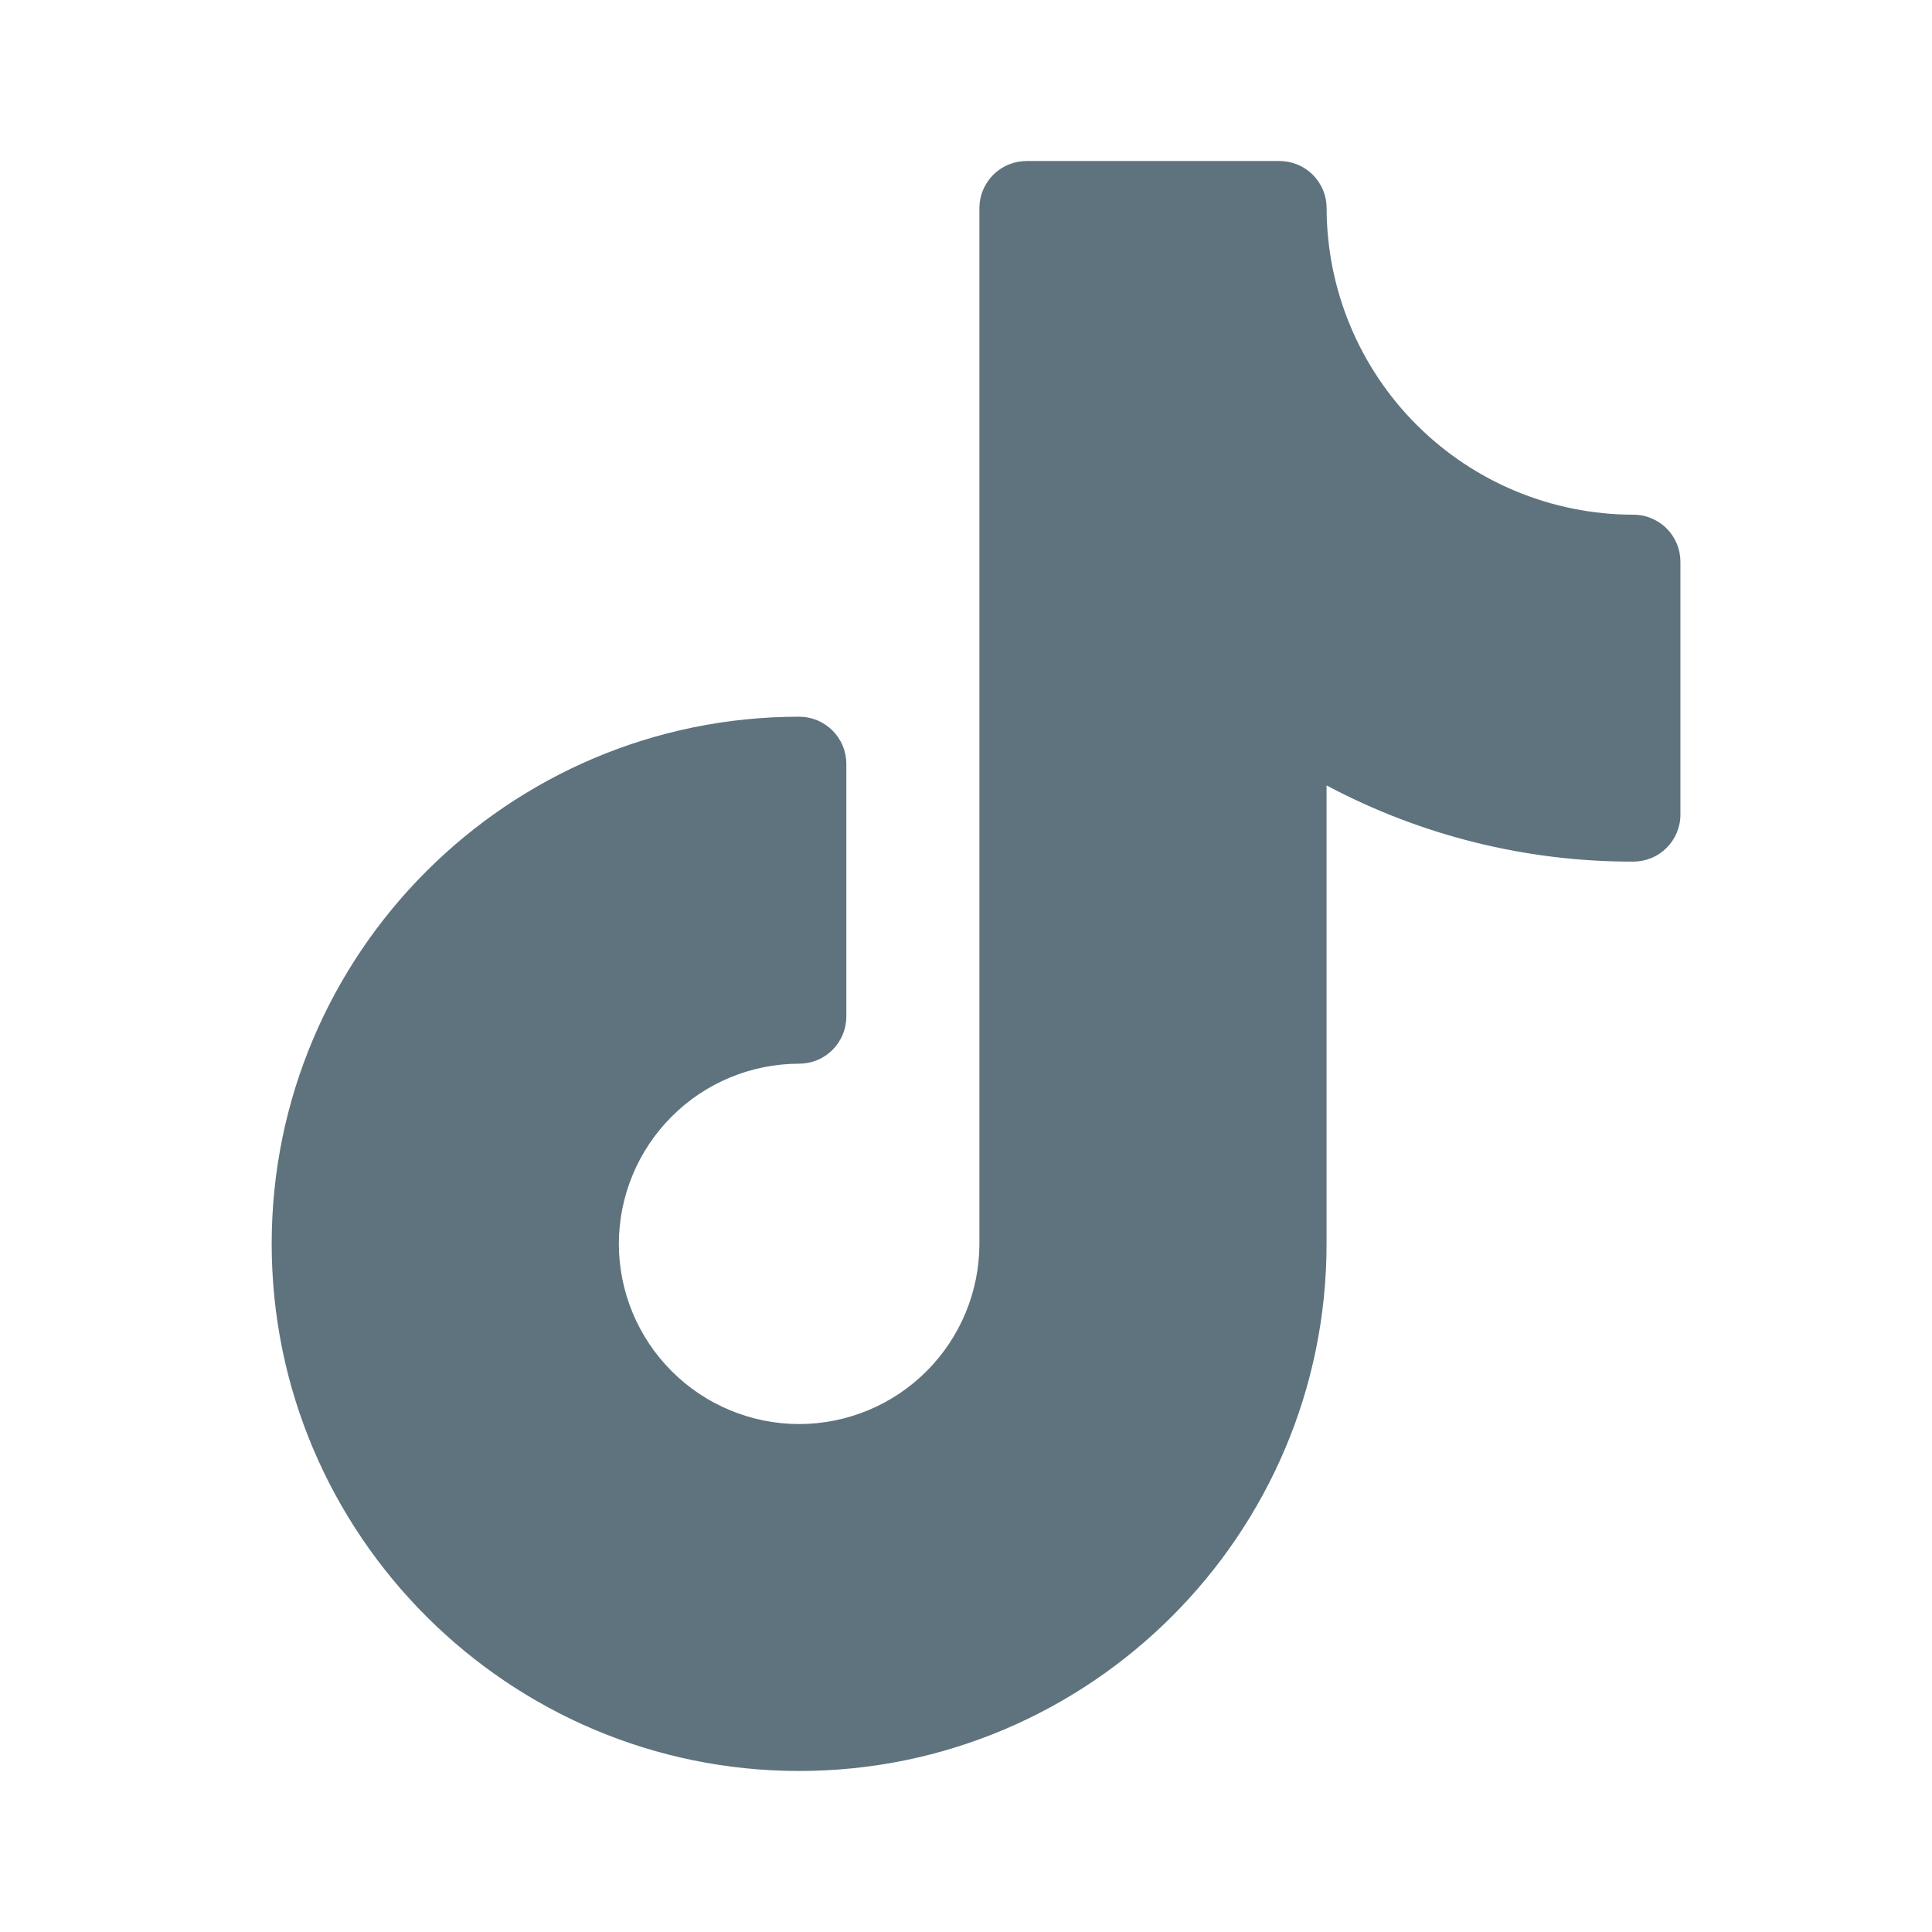 <svg xmlns="http://www.w3.org/2000/svg" width="32" height="32" viewBox="0 0 32 32" fill="none">
  <path d="M27.051 8.525C25.705 8.523 24.415 7.988 23.463 7.036C22.511 6.084 21.975 4.794 21.973 3.448C21.973 3.345 21.953 3.244 21.914 3.149C21.874 3.054 21.817 2.968 21.744 2.895C21.672 2.823 21.585 2.765 21.49 2.726C21.395 2.687 21.294 2.667 21.191 2.667H17.004C16.902 2.667 16.8 2.687 16.705 2.726C16.61 2.765 16.524 2.823 16.451 2.895C16.379 2.968 16.321 3.054 16.282 3.149C16.242 3.244 16.222 3.345 16.222 3.448V20.603C16.221 21.395 15.905 22.153 15.346 22.712C14.786 23.272 14.027 23.586 13.236 23.587C12.444 23.586 11.685 23.271 11.126 22.712C10.566 22.152 10.251 21.394 10.25 20.602C10.251 19.811 10.566 19.052 11.126 18.493C11.685 17.933 12.444 17.619 13.236 17.618C13.338 17.618 13.44 17.598 13.535 17.559C13.63 17.52 13.716 17.462 13.789 17.39C13.861 17.317 13.919 17.231 13.958 17.136C13.998 17.041 14.018 16.939 14.018 16.837V12.652C14.018 12.55 13.998 12.448 13.958 12.353C13.919 12.258 13.861 12.172 13.789 12.1C13.716 12.027 13.63 11.97 13.535 11.93C13.44 11.891 13.338 11.871 13.236 11.871C8.419 11.871 4.5 15.789 4.5 20.602C4.5 25.416 8.419 29.333 13.236 29.333C18.053 29.333 21.972 25.417 21.972 20.602V13.009C23.535 13.841 25.28 14.275 27.051 14.271C27.154 14.271 27.256 14.251 27.351 14.212C27.446 14.173 27.532 14.115 27.605 14.042C27.677 13.97 27.735 13.883 27.774 13.789C27.813 13.694 27.834 13.592 27.833 13.489V9.306C27.833 9.203 27.813 9.101 27.774 9.006C27.734 8.912 27.677 8.825 27.604 8.753C27.532 8.68 27.445 8.623 27.35 8.584C27.256 8.544 27.154 8.524 27.051 8.525Z" fill="#5E737D"/>
</svg>